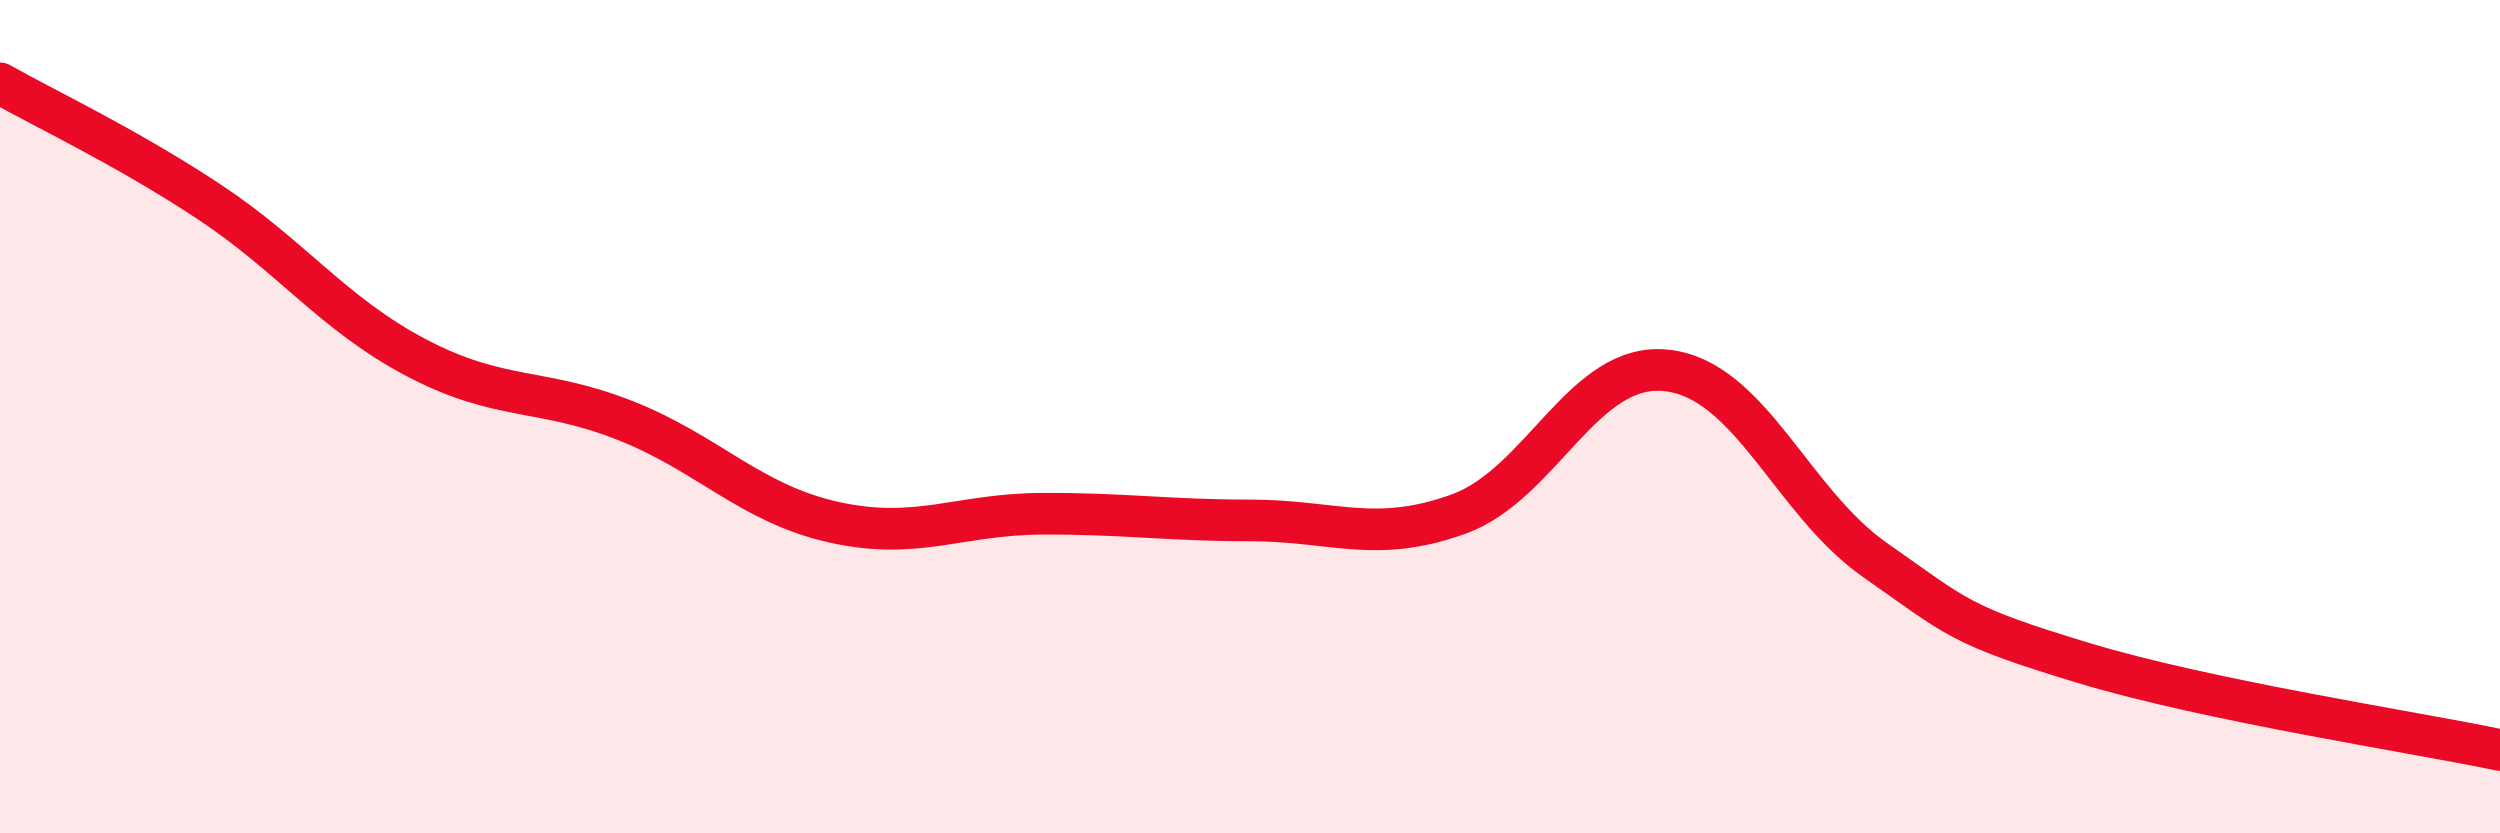 
    <svg width="60" height="20" viewBox="0 0 60 20" xmlns="http://www.w3.org/2000/svg">
      <path
        d="M 0,2 C 1,2.57 3,3.51 5,4.83 C 7,6.15 8,7.54 10,8.59 C 12,9.64 13,9.3 15,10.09 C 17,10.88 18,12.08 20,12.53 C 22,12.98 23,12.34 25,12.33 C 27,12.32 28,12.49 30,12.49 C 32,12.49 33,13.06 35,12.34 C 37,11.62 38,8.67 40,8.89 C 42,9.11 43,12.04 45,13.44 C 47,14.84 47,15 50,15.91 C 53,16.82 58,17.58 60,18L60 20L0 20Z"
        fill="#EB0A25"
        opacity="0.1"
        stroke-linecap="round"
        stroke-linejoin="round"
      />
      <path
        d="M 0,2 C 1,2.57 3,3.51 5,4.83 C 7,6.15 8,7.54 10,8.59 C 12,9.64 13,9.3 15,10.09 C 17,10.88 18,12.08 20,12.53 C 22,12.98 23,12.34 25,12.33 C 27,12.32 28,12.49 30,12.49 C 32,12.49 33,13.06 35,12.34 C 37,11.62 38,8.67 40,8.89 C 42,9.11 43,12.04 45,13.44 C 47,14.84 47,15 50,15.91 C 53,16.82 58,17.58 60,18"
        stroke="#EB0A25"
        stroke-width="1"
        fill="none"
        stroke-linecap="round"
        stroke-linejoin="round"
      />
    </svg>
  